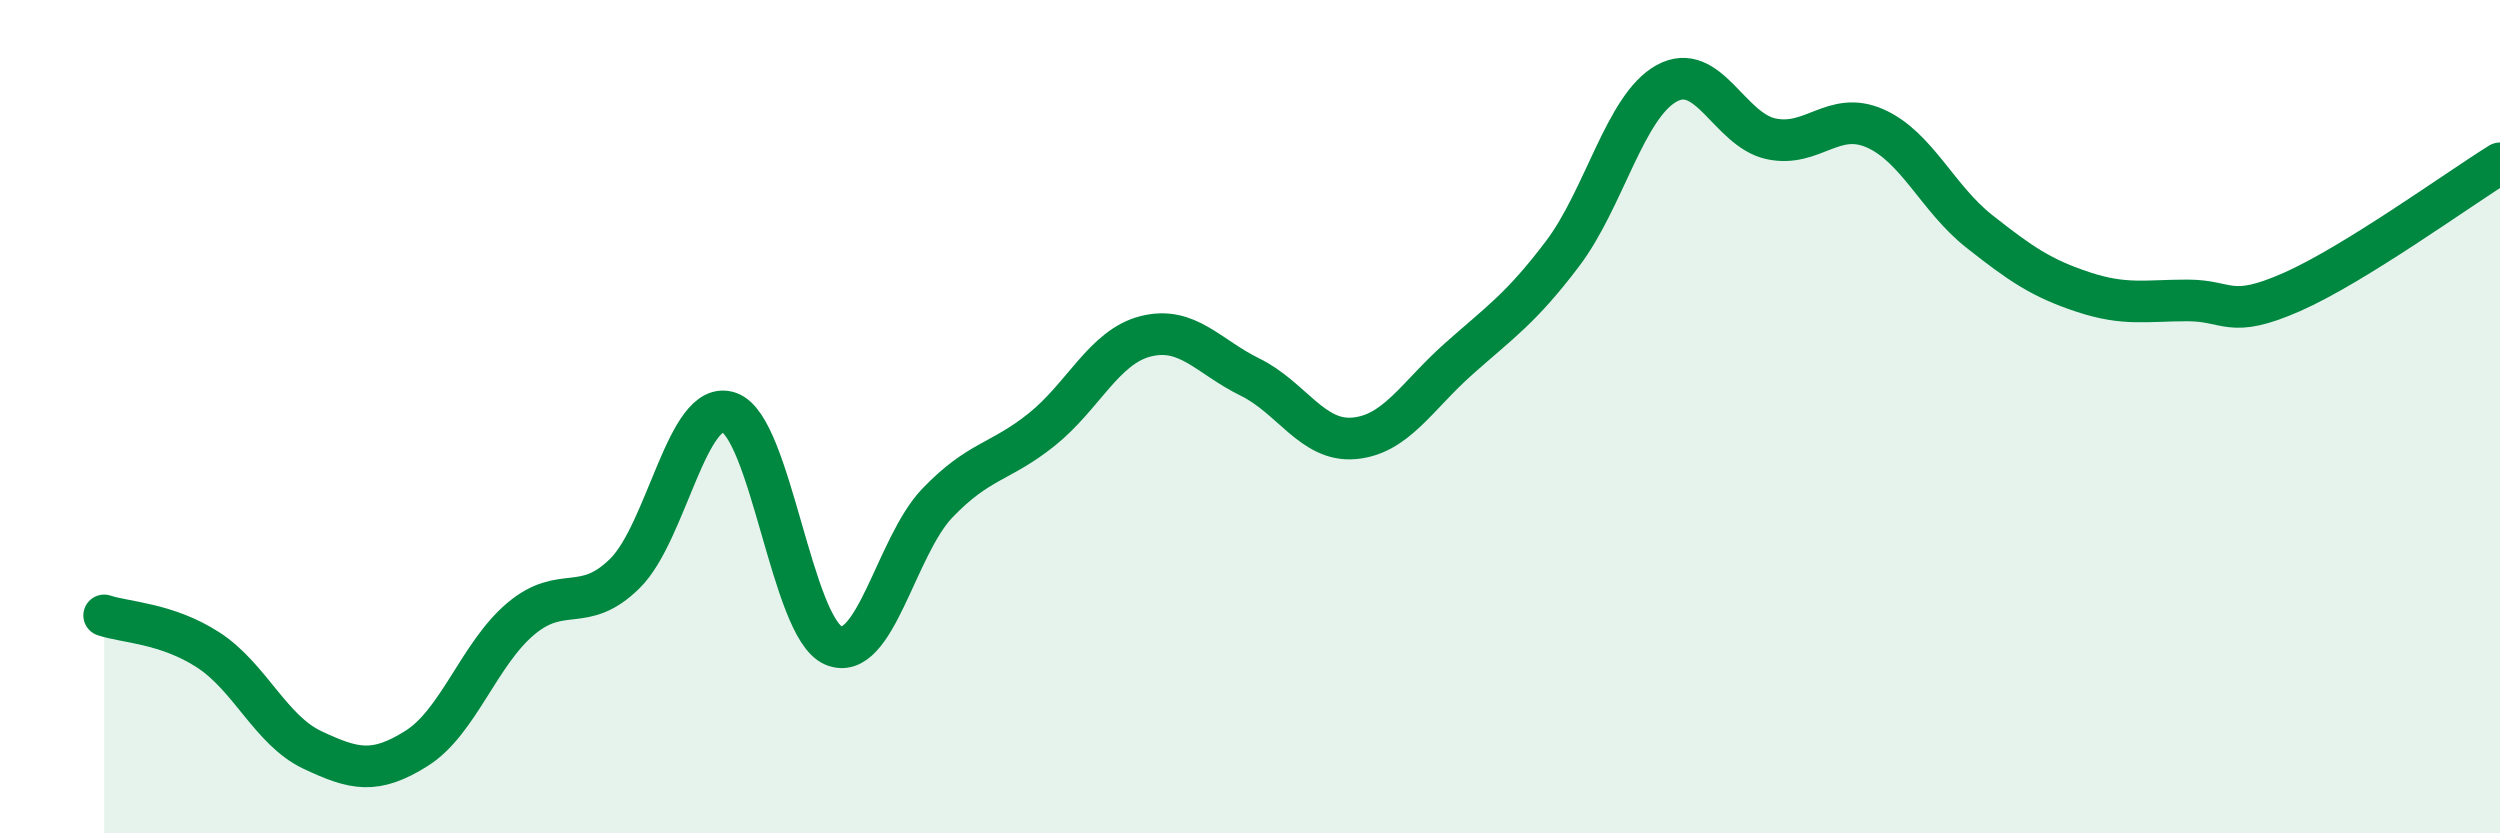 
    <svg width="60" height="20" viewBox="0 0 60 20" xmlns="http://www.w3.org/2000/svg">
      <path
        d="M 2.5,14.77 C 3,14.94 4,14.95 5,15.6 C 6,16.25 6.5,17.53 7.5,18 C 8.5,18.47 9,18.59 10,17.96 C 11,17.33 11.5,15.69 12.5,14.85 C 13.5,14.01 14,14.75 15,13.76 C 16,12.77 16.5,9.55 17.5,9.9 C 18.5,10.25 19,15.06 20,15.49 C 21,15.92 21.5,13.11 22.5,12.07 C 23.5,11.03 24,11.11 25,10.31 C 26,9.51 26.5,8.32 27.5,8.07 C 28.5,7.82 29,8.56 30,9.05 C 31,9.54 31.5,10.61 32.5,10.52 C 33.5,10.43 34,9.51 35,8.62 C 36,7.73 36.5,7.41 37.5,6.09 C 38.5,4.77 39,2.55 40,2 C 41,1.45 41.5,3.11 42.5,3.33 C 43.5,3.55 44,2.64 45,3.08 C 46,3.52 46.5,4.76 47.5,5.55 C 48.5,6.34 49,6.68 50,7.01 C 51,7.34 51.5,7.21 52.5,7.21 C 53.5,7.21 53.5,7.67 55,7.01 C 56.5,6.35 59,4.54 60,3.92L60 20L2.5 20Z"
        fill="#008740"
        opacity="0.1"
        stroke-linecap="round"
        stroke-linejoin="round"
      />
      <path
        d="M 2.5,14.77 C 3,14.94 4,14.95 5,15.6 C 6,16.25 6.5,17.53 7.5,18 C 8.5,18.47 9,18.59 10,17.96 C 11,17.33 11.5,15.69 12.5,14.85 C 13.5,14.01 14,14.75 15,13.76 C 16,12.77 16.5,9.55 17.5,9.9 C 18.5,10.25 19,15.06 20,15.49 C 21,15.92 21.5,13.11 22.5,12.07 C 23.5,11.03 24,11.11 25,10.31 C 26,9.51 26.5,8.32 27.5,8.07 C 28.5,7.82 29,8.56 30,9.05 C 31,9.54 31.5,10.61 32.5,10.52 C 33.5,10.43 34,9.51 35,8.62 C 36,7.73 36.5,7.41 37.5,6.09 C 38.5,4.77 39,2.55 40,2 C 41,1.45 41.5,3.11 42.5,3.33 C 43.5,3.55 44,2.64 45,3.08 C 46,3.52 46.5,4.76 47.5,5.55 C 48.5,6.34 49,6.68 50,7.01 C 51,7.34 51.5,7.21 52.5,7.21 C 53.5,7.21 53.5,7.67 55,7.01 C 56.5,6.35 59,4.54 60,3.92"
        stroke="#008740"
        stroke-width="1"
        fill="none"
        stroke-linecap="round"
        stroke-linejoin="round"
      />
    </svg>
  